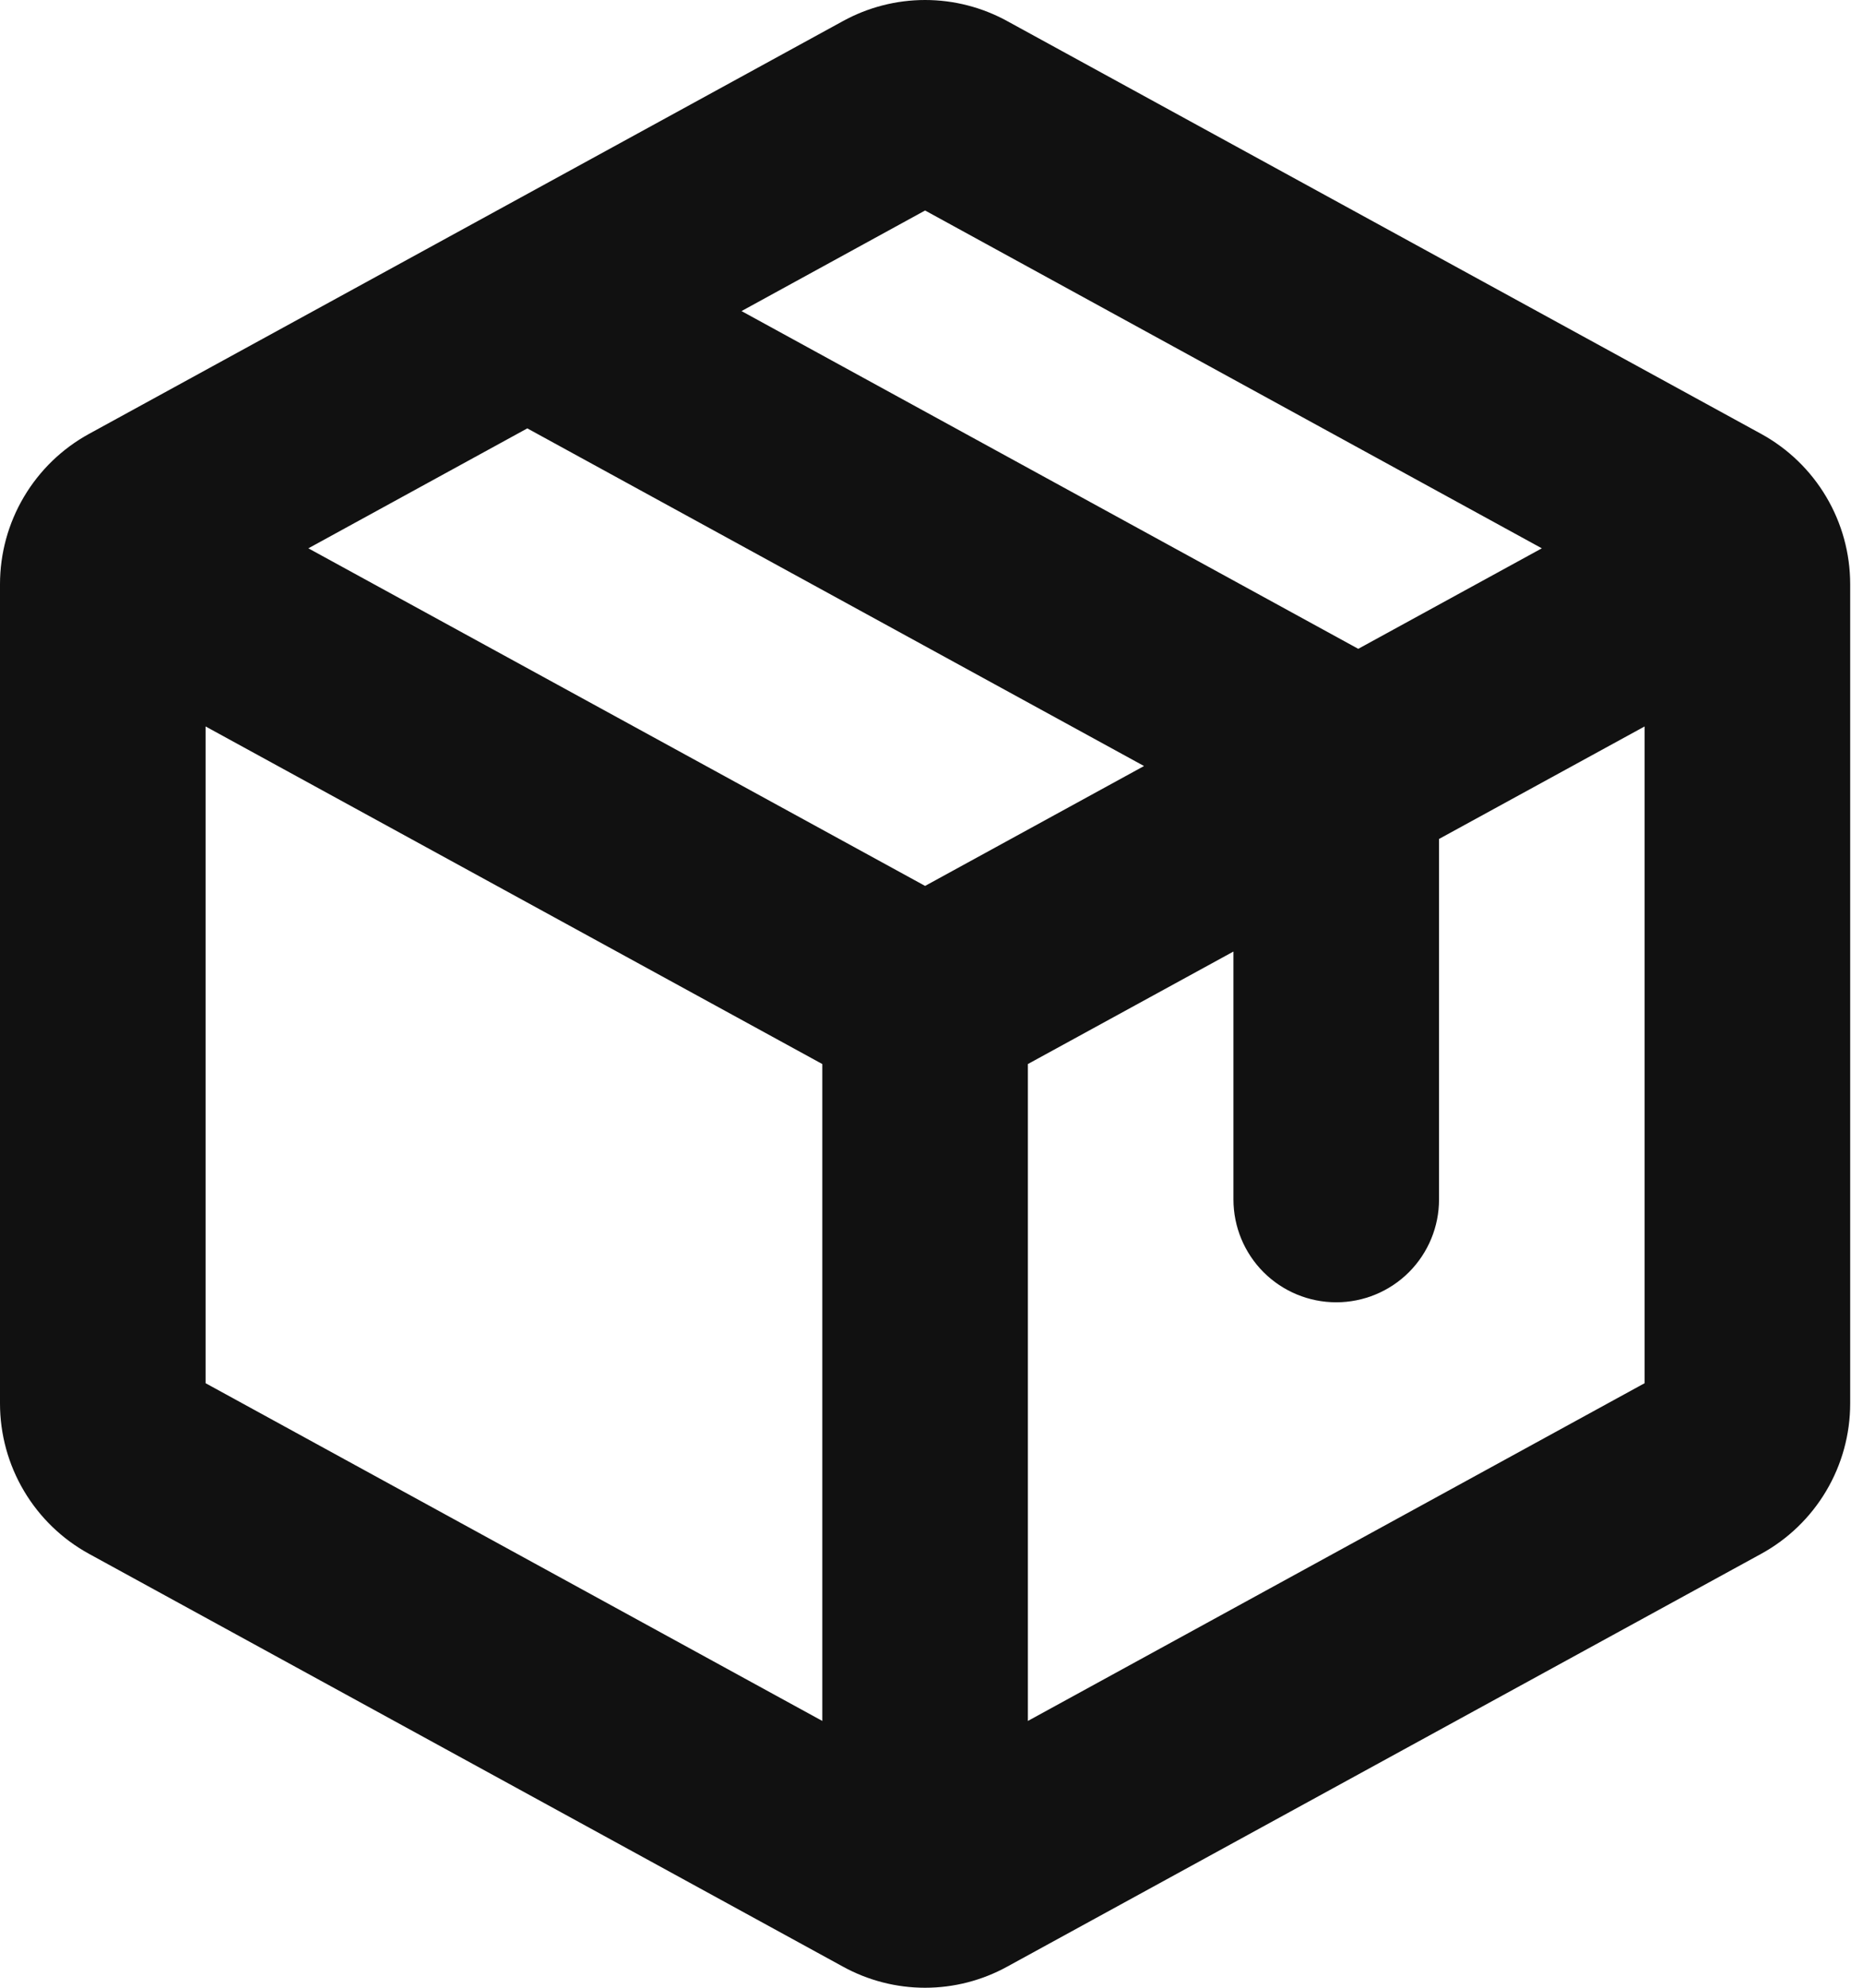 <svg width="75" height="80" viewBox="0 0 75 80" fill="none" xmlns="http://www.w3.org/2000/svg">
<path d="M70.897 17.461L40.552 0.851C39.538 0.293 38.399 0 37.242 0C36.084 0 34.946 0.293 33.931 0.851L3.586 17.461C2.5 18.055 1.595 18.931 0.964 19.996C0.333 21.06 -0 22.275 1.84857e-07 23.513V56.486C-0 57.724 0.333 58.939 0.964 60.003C1.595 61.068 2.5 61.944 3.586 62.538L33.931 79.148C34.945 79.707 36.084 80 37.242 80C38.4 80 39.538 79.707 40.552 79.148L70.897 62.538C71.983 61.944 72.889 61.068 73.52 60.003C74.151 58.939 74.484 57.724 74.484 56.486V23.513C74.484 22.275 74.151 21.06 73.52 19.996C72.889 18.931 71.983 18.055 70.897 17.461ZM37.242 8.472L62.07 22.068L54.68 26.113L29.852 12.52L37.242 8.472ZM37.242 35.655L12.414 22.068L21.228 17.241L46.056 30.83L37.242 35.655ZM8.276 29.237L33.104 42.824V69.262L8.276 55.669V29.237ZM41.38 69.262V42.824L49.656 38.296V48.276C49.656 49.373 50.092 50.425 50.868 51.202C51.644 51.977 52.696 52.413 53.794 52.413C54.891 52.413 55.944 51.977 56.72 51.202C57.496 50.425 57.932 49.373 57.932 48.276V33.765L66.208 29.237V55.669L41.38 69.262Z" fill="#111111"/>
</svg>
